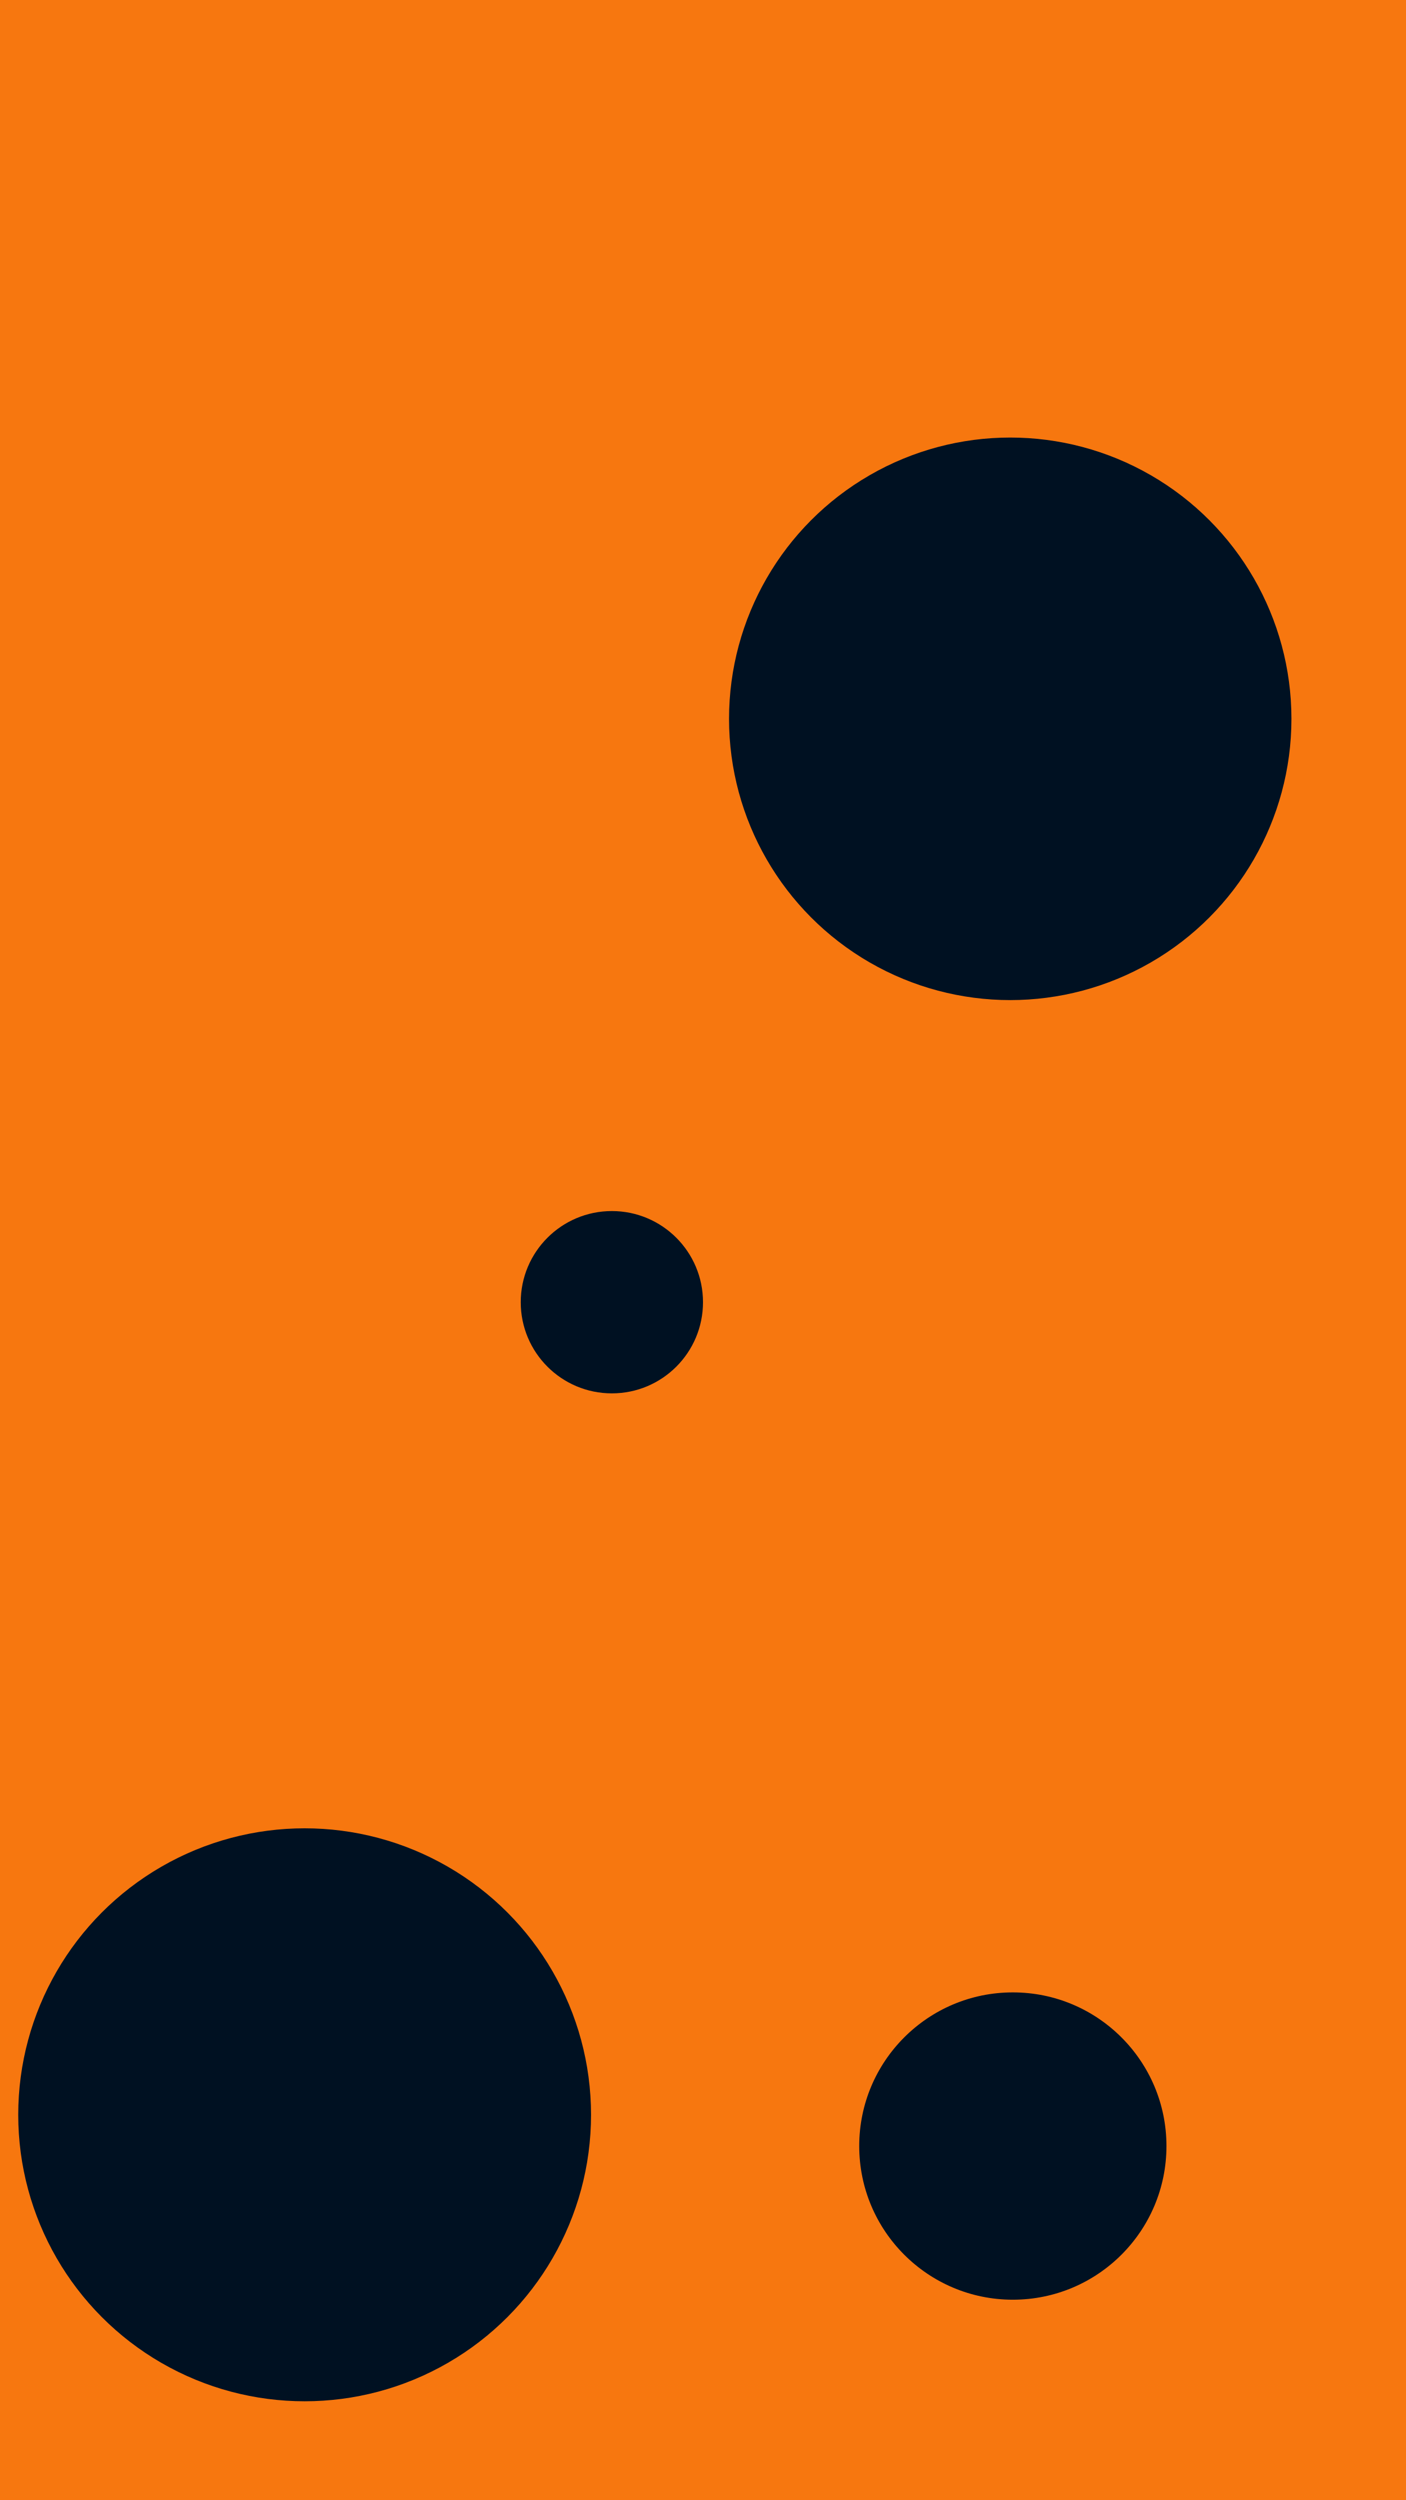 <svg id="visual" viewBox="0 0 540 960" width="540" height="960" xmlns="http://www.w3.org/2000/svg" xmlns:xlink="http://www.w3.org/1999/xlink" version="1.1"><rect x="0" y="0" width="540" height="960" fill="#F7770F"></rect><g fill="#001122"><circle r="110" cx="117" cy="812"></circle><circle r="35" cx="235" cy="500"></circle><circle r="108" cx="388" cy="276"></circle><circle r="59" cx="389" cy="824"></circle></g></svg>